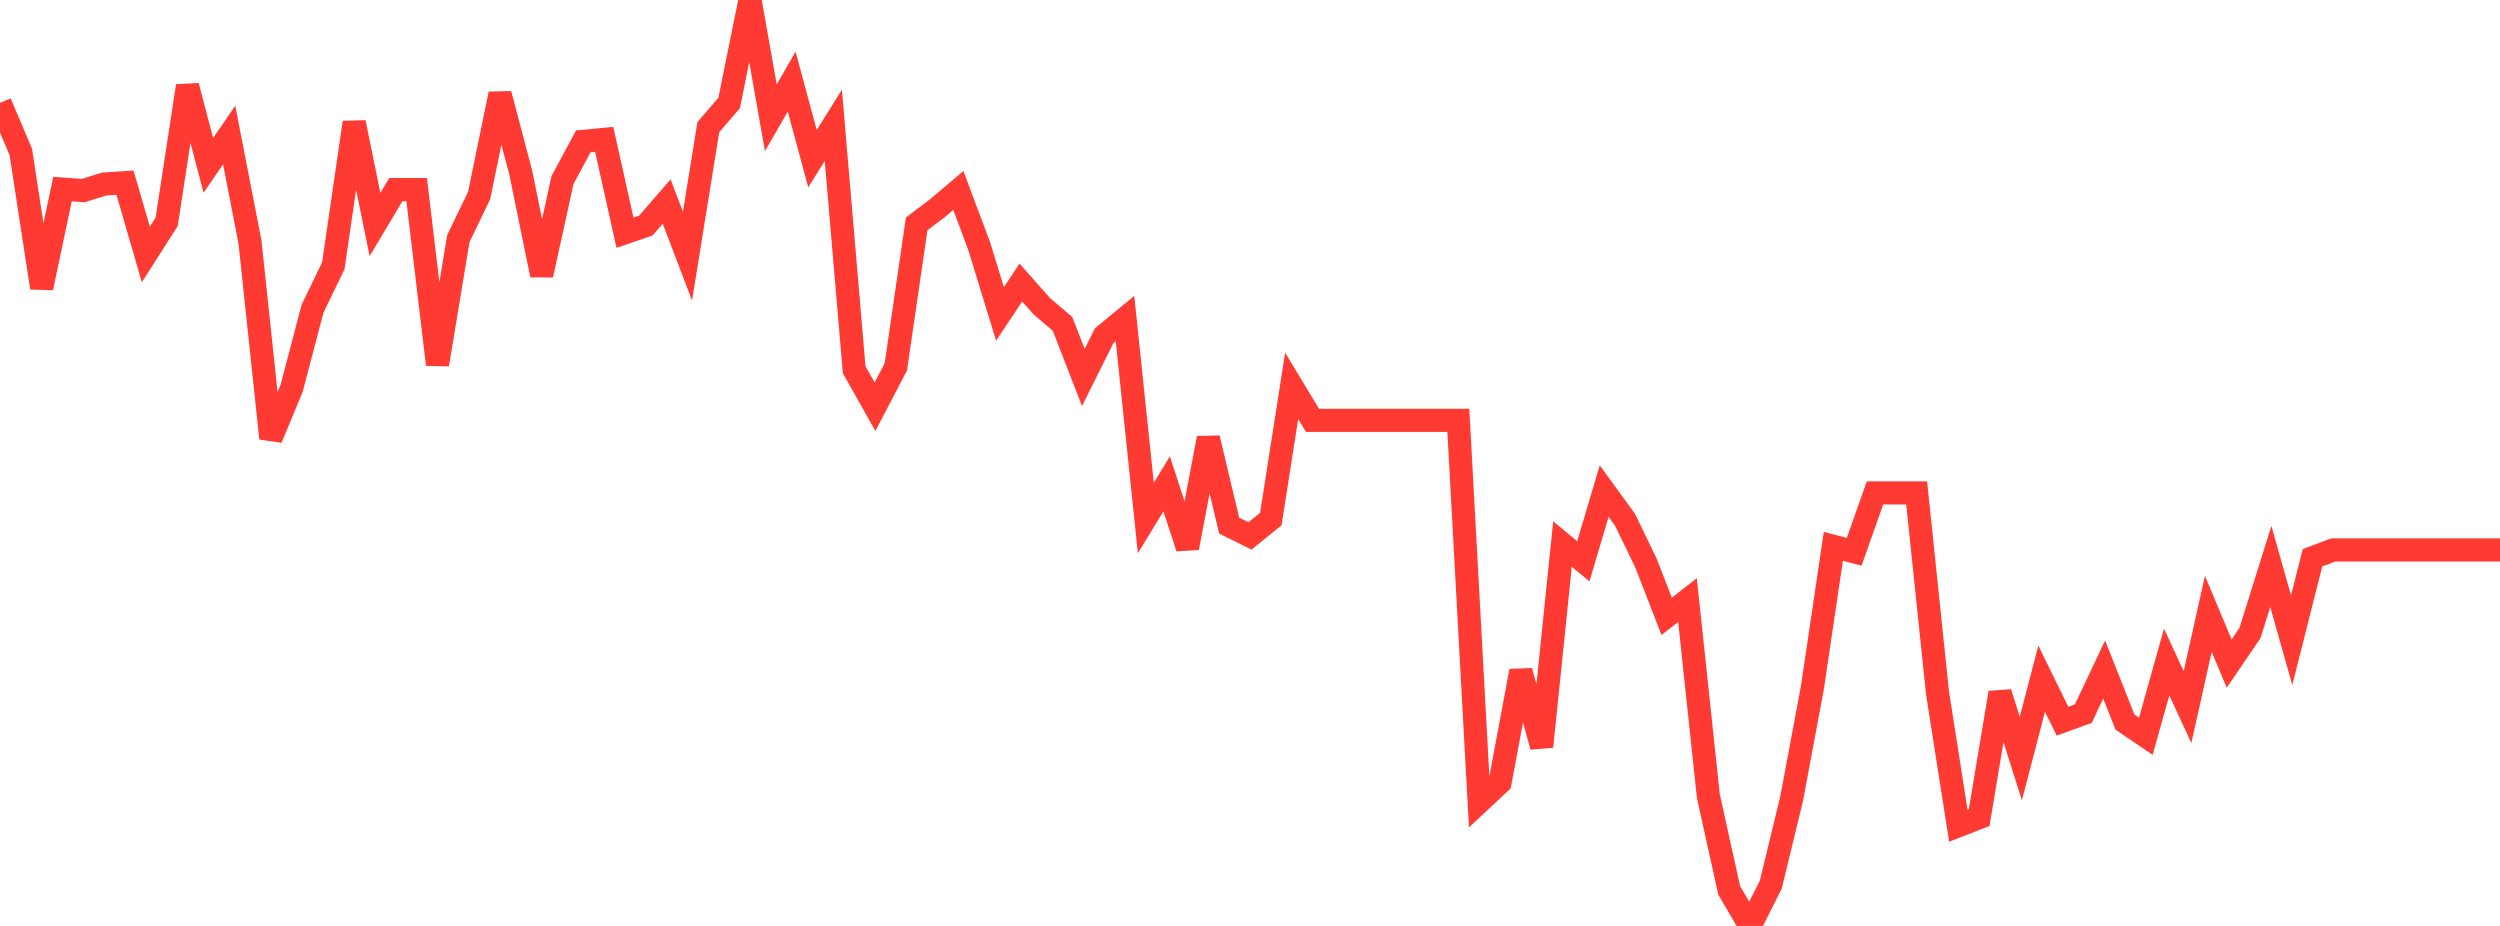 <?xml version="1.0" standalone="no"?>
<!DOCTYPE svg PUBLIC "-//W3C//DTD SVG 1.1//EN" "http://www.w3.org/Graphics/SVG/1.1/DTD/svg11.dtd">

<svg width="135" height="50" viewBox="0 0 135 50" preserveAspectRatio="none" 
  xmlns="http://www.w3.org/2000/svg"
  xmlns:xlink="http://www.w3.org/1999/xlink">


<polyline points="0.0, 5.555 1.125, 8.208 2.25, 15.543 3.375, 10.212 4.5, 10.29 5.625, 9.938 6.75, 9.864 7.875, 13.743 9.0, 11.977 10.125, 4.639 11.25, 8.928 12.375, 7.293 13.5, 13.075 14.625, 23.671 15.75, 20.962 16.875, 16.677 18.0, 14.347 19.125, 6.613 20.25, 12.124 21.375, 10.237 22.5, 10.237 23.625, 19.683 24.75, 12.886 25.875, 10.551 27.0, 5.073 28.125, 9.341 29.25, 14.852 30.375, 9.722 31.5, 7.633 32.625, 7.526 33.75, 12.566 34.875, 12.181 36.0, 10.884 37.125, 13.832 38.25, 6.867 39.375, 5.56 40.5, 0.0 41.625, 6.361 42.75, 4.408 43.875, 8.57 45.0, 6.766 46.125, 19.965 47.25, 21.963 48.375, 19.813 49.5, 12.091 50.625, 11.238 51.75, 10.286 52.875, 13.286 54.0, 16.952 55.125, 15.258 56.25, 16.53 57.375, 17.488 58.5, 20.384 59.625, 18.128 60.75, 17.2 61.875, 27.972 63.0, 26.128 64.125, 29.582 65.25, 23.658 66.375, 28.384 67.5, 28.94 68.625, 28.026 69.75, 20.836 70.875, 22.699 72.0, 22.699 73.125, 22.699 74.25, 22.699 75.375, 22.699 76.5, 22.699 77.625, 22.699 78.75, 22.699 79.875, 43.309 81.0, 42.259 82.125, 36.235 83.25, 40.315 84.375, 29.379 85.5, 30.311 86.625, 26.519 87.75, 28.064 88.875, 30.387 90.0, 33.281 91.125, 32.406 92.25, 42.985 93.375, 48.079 94.5, 50.0 95.625, 47.765 96.75, 43.121 97.875, 37.098 99.0, 29.503 100.125, 29.796 101.25, 26.617 102.375, 26.617 103.5, 26.617 104.625, 37.409 105.75, 44.59 106.875, 44.151 108.0, 37.405 109.125, 40.964 110.25, 36.648 111.375, 38.945 112.5, 38.536 113.625, 36.156 114.75, 38.996 115.875, 39.758 117.0, 35.748 118.125, 38.186 119.25, 33.148 120.375, 35.835 121.5, 34.182 122.625, 30.589 123.75, 34.572 124.875, 30.119 126.0, 29.696 127.125, 29.696 128.25, 29.696 129.375, 29.696 130.5, 29.696 131.625, 29.696 132.75, 29.696 133.875, 29.696 135.0, 29.696" fill="none" stroke="#ff3a33" stroke-width="1.25"/>

</svg>